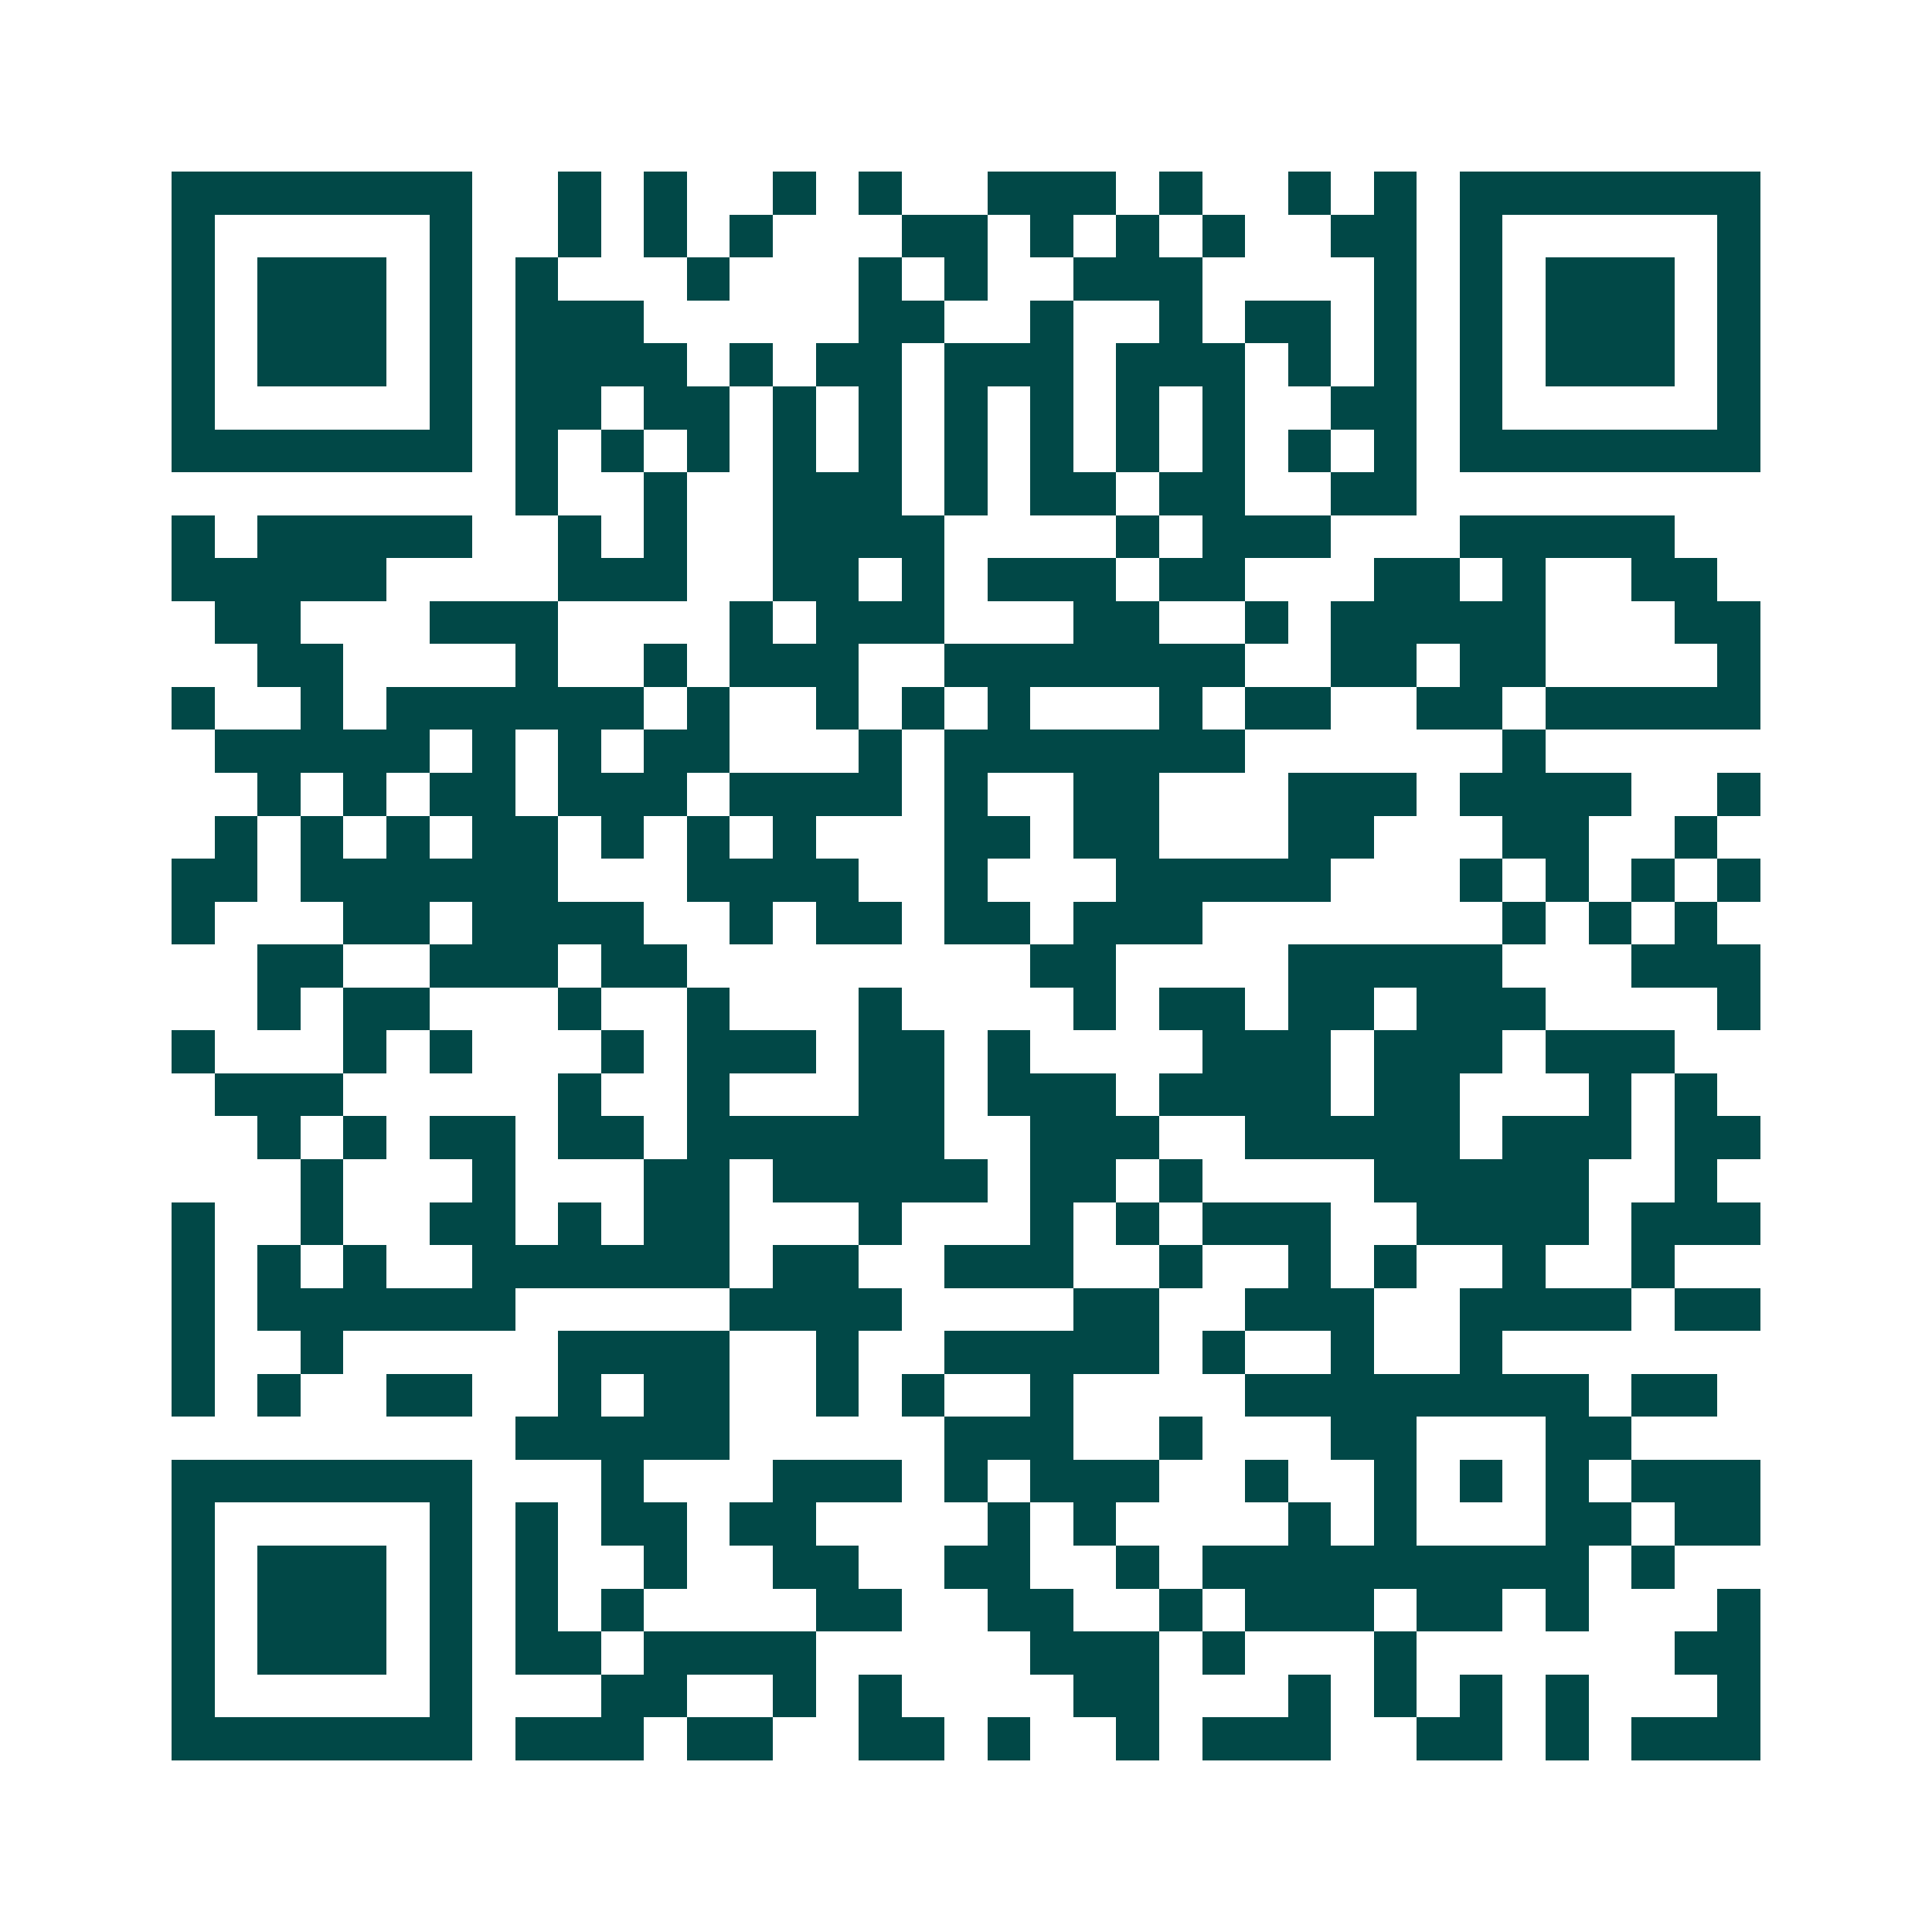 <svg xmlns="http://www.w3.org/2000/svg" width="200" height="200" viewBox="0 0 45 45" shape-rendering="crispEdges"><path fill="#ffffff" d="M0 0h45v45H0z"/><path stroke="#014847" d="M4 4.5h7m2 0h1m1 0h1m2 0h1m1 0h1m2 0h3m1 0h1m2 0h1m1 0h1m1 0h7M4 5.5h1m5 0h1m2 0h1m1 0h1m1 0h1m3 0h2m1 0h1m1 0h1m1 0h1m2 0h2m1 0h1m5 0h1M4 6.5h1m1 0h3m1 0h1m1 0h1m3 0h1m3 0h1m1 0h1m2 0h3m4 0h1m1 0h1m1 0h3m1 0h1M4 7.5h1m1 0h3m1 0h1m1 0h3m5 0h2m2 0h1m2 0h1m1 0h2m1 0h1m1 0h1m1 0h3m1 0h1M4 8.5h1m1 0h3m1 0h1m1 0h4m1 0h1m1 0h2m1 0h3m1 0h3m1 0h1m1 0h1m1 0h1m1 0h3m1 0h1M4 9.5h1m5 0h1m1 0h2m1 0h2m1 0h1m1 0h1m1 0h1m1 0h1m1 0h1m1 0h1m2 0h2m1 0h1m5 0h1M4 10.5h7m1 0h1m1 0h1m1 0h1m1 0h1m1 0h1m1 0h1m1 0h1m1 0h1m1 0h1m1 0h1m1 0h1m1 0h7M12 11.5h1m2 0h1m2 0h3m1 0h1m1 0h2m1 0h2m2 0h2M4 12.5h1m1 0h5m2 0h1m1 0h1m2 0h4m4 0h1m1 0h3m3 0h5M4 13.5h5m4 0h3m2 0h2m1 0h1m1 0h3m1 0h2m3 0h2m1 0h1m2 0h2M5 14.5h2m3 0h3m4 0h1m1 0h3m3 0h2m2 0h1m1 0h5m3 0h2M6 15.5h2m4 0h1m2 0h1m1 0h3m2 0h7m2 0h2m1 0h2m4 0h1M4 16.5h1m2 0h1m1 0h6m1 0h1m2 0h1m1 0h1m1 0h1m3 0h1m1 0h2m2 0h2m1 0h5M5 17.5h5m1 0h1m1 0h1m1 0h2m3 0h1m1 0h7m6 0h1M6 18.5h1m1 0h1m1 0h2m1 0h3m1 0h4m1 0h1m2 0h2m3 0h3m1 0h4m2 0h1M5 19.5h1m1 0h1m1 0h1m1 0h2m1 0h1m1 0h1m1 0h1m3 0h2m1 0h2m3 0h2m3 0h2m2 0h1M4 20.5h2m1 0h6m3 0h4m2 0h1m3 0h5m3 0h1m1 0h1m1 0h1m1 0h1M4 21.5h1m3 0h2m1 0h4m2 0h1m1 0h2m1 0h2m1 0h3m7 0h1m1 0h1m1 0h1M6 22.5h2m2 0h3m1 0h2m8 0h2m4 0h5m3 0h3M6 23.5h1m1 0h2m3 0h1m2 0h1m3 0h1m4 0h1m1 0h2m1 0h2m1 0h3m4 0h1M4 24.5h1m3 0h1m1 0h1m3 0h1m1 0h3m1 0h2m1 0h1m4 0h3m1 0h3m1 0h3M5 25.5h3m5 0h1m2 0h1m3 0h2m1 0h3m1 0h4m1 0h2m3 0h1m1 0h1M6 26.5h1m1 0h1m1 0h2m1 0h2m1 0h6m2 0h3m2 0h5m1 0h3m1 0h2M7 27.5h1m3 0h1m3 0h2m1 0h5m1 0h2m1 0h1m4 0h5m2 0h1M4 28.5h1m2 0h1m2 0h2m1 0h1m1 0h2m3 0h1m3 0h1m1 0h1m1 0h3m2 0h4m1 0h3M4 29.5h1m1 0h1m1 0h1m2 0h6m1 0h2m2 0h3m2 0h1m2 0h1m1 0h1m2 0h1m2 0h1M4 30.5h1m1 0h6m5 0h4m4 0h2m2 0h3m2 0h4m1 0h2M4 31.5h1m2 0h1m5 0h4m2 0h1m2 0h5m1 0h1m2 0h1m2 0h1M4 32.5h1m1 0h1m2 0h2m2 0h1m1 0h2m2 0h1m1 0h1m2 0h1m4 0h8m1 0h2M12 33.5h5m5 0h3m2 0h1m3 0h2m3 0h2M4 34.5h7m3 0h1m3 0h3m1 0h1m1 0h3m2 0h1m2 0h1m1 0h1m1 0h1m1 0h3M4 35.5h1m5 0h1m1 0h1m1 0h2m1 0h2m4 0h1m1 0h1m4 0h1m1 0h1m3 0h2m1 0h2M4 36.5h1m1 0h3m1 0h1m1 0h1m2 0h1m2 0h2m2 0h2m2 0h1m1 0h9m1 0h1M4 37.5h1m1 0h3m1 0h1m1 0h1m1 0h1m4 0h2m2 0h2m2 0h1m1 0h3m1 0h2m1 0h1m3 0h1M4 38.5h1m1 0h3m1 0h1m1 0h2m1 0h4m5 0h3m1 0h1m3 0h1m6 0h2M4 39.5h1m5 0h1m3 0h2m2 0h1m1 0h1m4 0h2m3 0h1m1 0h1m1 0h1m1 0h1m3 0h1M4 40.5h7m1 0h3m1 0h2m2 0h2m1 0h1m2 0h1m1 0h3m2 0h2m1 0h1m1 0h3"/></svg>
